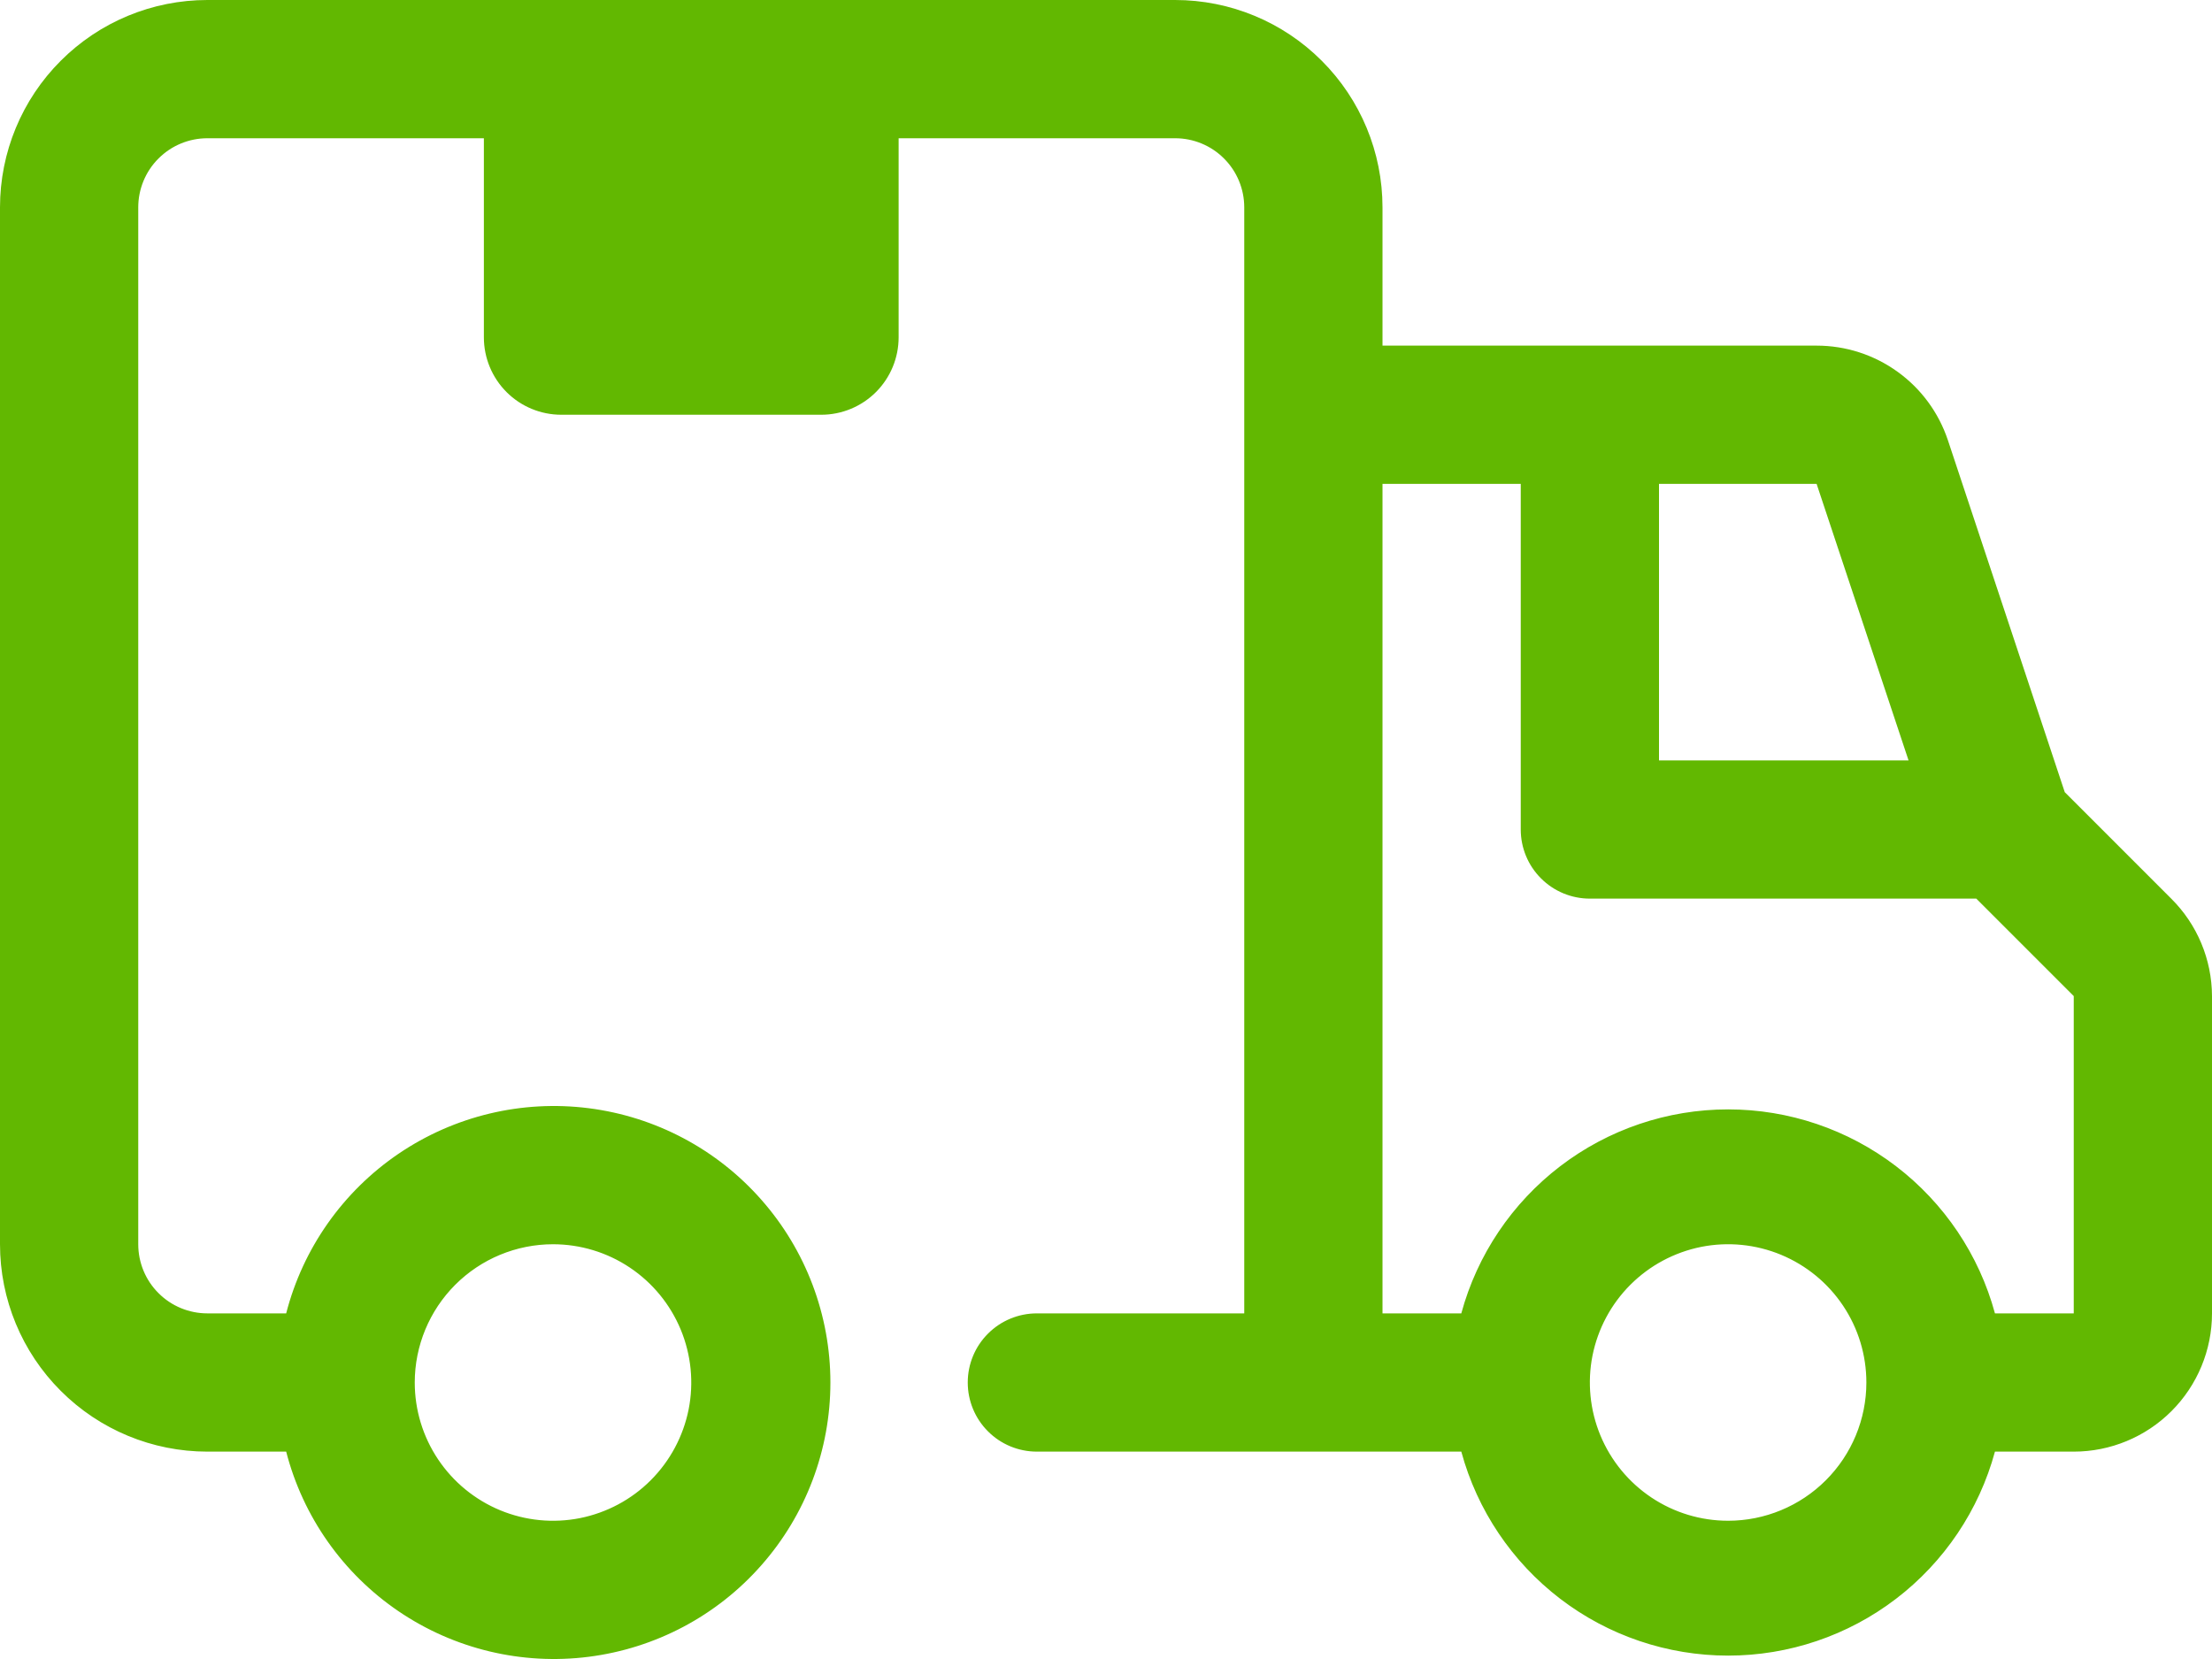 <svg xmlns="http://www.w3.org/2000/svg" fill="none" viewBox="0 0 32 24" height="24" width="32">
<path fill="#62B801" d="M7 1H13V4.88C13 5.177 12.882 5.462 12.672 5.672C12.462 5.882 12.177 6 11.88 6H8.12C7.823 6 7.538 5.882 7.328 5.672C7.118 5.462 7 5.177 7 4.88V1Z"></path>
<path fill="#62B801" d="M31.41 13L29.87 11.46L28.18 6.37C28.047 5.971 27.793 5.624 27.451 5.378C27.11 5.132 26.701 5 26.28 5H20V3C20 2.204 19.684 1.441 19.121 0.879C18.559 0.316 17.796 0 17 0H3C2.204 0 1.441 0.316 0.879 0.879C0.316 1.441 0 2.204 0 3L0 18C0 18.796 0.316 19.559 0.879 20.121C1.441 20.684 2.204 21 3 21H4.14C4.383 21.943 4.962 22.764 5.768 23.311C6.574 23.857 7.551 24.091 8.517 23.968C9.483 23.845 10.371 23.375 11.014 22.644C11.658 21.914 12.013 20.974 12.013 20C12.013 19.026 11.658 18.086 11.014 17.356C10.371 16.625 9.483 16.155 8.517 16.032C7.551 15.909 6.574 16.143 5.768 16.689C4.962 17.236 4.383 18.057 4.14 19H3C2.735 19 2.48 18.895 2.293 18.707C2.105 18.52 2 18.265 2 18V3C2 2.735 2.105 2.48 2.293 2.293C2.48 2.105 2.735 2 3 2H17C17.265 2 17.52 2.105 17.707 2.293C17.895 2.48 18 2.735 18 3V19H15C14.735 19 14.48 19.105 14.293 19.293C14.105 19.48 14 19.735 14 20C14 20.265 14.105 20.52 14.293 20.707C14.48 20.895 14.735 21 15 21H21.14C21.37 21.847 21.873 22.595 22.571 23.129C23.268 23.662 24.122 23.951 25 23.951C25.878 23.951 26.732 23.662 27.429 23.129C28.127 22.595 28.63 21.847 28.86 21H30C30.53 21 31.039 20.789 31.414 20.414C31.789 20.039 32 19.53 32 19V14.41C31.998 13.88 31.786 13.373 31.41 13ZM8 18C8.396 18 8.782 18.117 9.111 18.337C9.44 18.557 9.696 18.869 9.848 19.235C9.999 19.6 10.039 20.002 9.962 20.39C9.884 20.778 9.694 21.134 9.414 21.414C9.135 21.694 8.778 21.884 8.39 21.962C8.002 22.039 7.6 21.999 7.235 21.848C6.869 21.696 6.557 21.44 6.337 21.111C6.117 20.782 6 20.396 6 20C6 19.47 6.211 18.961 6.586 18.586C6.961 18.211 7.47 18 8 18ZM27.61 11H24V7H26.28L27.61 11ZM25 22C24.604 22 24.218 21.883 23.889 21.663C23.56 21.443 23.304 21.131 23.152 20.765C23.001 20.4 22.961 19.998 23.038 19.61C23.116 19.222 23.306 18.866 23.586 18.586C23.866 18.306 24.222 18.116 24.61 18.038C24.998 17.961 25.4 18.001 25.765 18.152C26.131 18.304 26.443 18.56 26.663 18.889C26.883 19.218 27 19.604 27 20C27 20.53 26.789 21.039 26.414 21.414C26.039 21.789 25.53 22 25 22ZM30 19H28.86C28.63 18.153 28.127 17.405 27.429 16.871C26.732 16.338 25.878 16.049 25 16.049C24.122 16.049 23.268 16.338 22.571 16.871C21.873 17.405 21.37 18.153 21.14 19H20V7H22V12C22 12.265 22.105 12.52 22.293 12.707C22.48 12.895 22.735 13 23 13H28.59L30 14.41V19Z"></path>
</svg>
